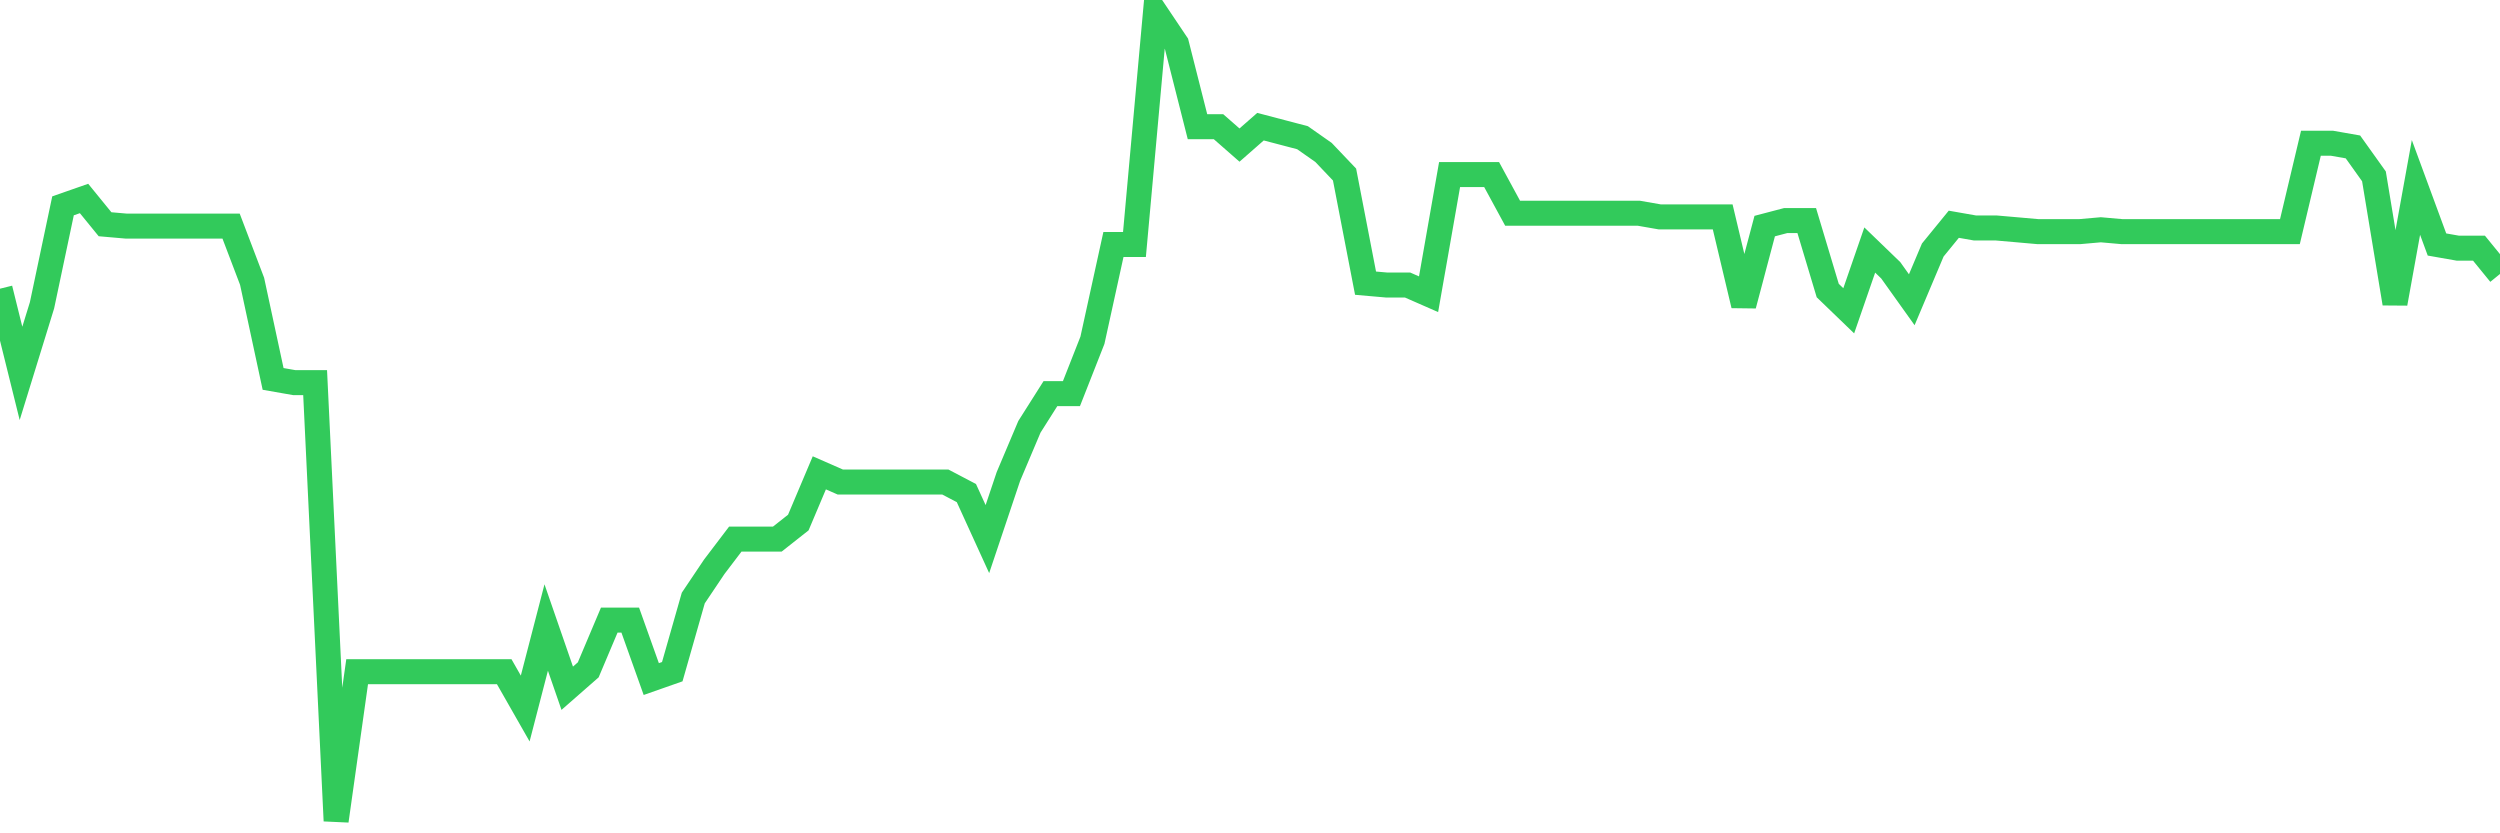 <svg
  xmlns="http://www.w3.org/2000/svg"
  xmlns:xlink="http://www.w3.org/1999/xlink"
  width="120"
  height="40"
  viewBox="0 0 120 40"
  preserveAspectRatio="none"
>
  <polyline
    points="0,13.857 1.008,17.923 2.017,14.653 3.025,9.88 4.034,9.527 5.042,10.764 6.05,10.852 7.059,10.852 8.067,10.852 9.076,10.852 10.084,10.852 11.092,10.852 12.101,13.504 13.109,18.188 14.118,18.365 15.126,18.365 16.134,39.4 17.143,32.241 18.151,32.241 19.16,32.241 20.168,32.241 21.176,32.241 22.185,32.241 23.193,32.241 24.202,32.241 25.21,34.009 26.218,30.12 27.227,33.036 28.235,32.153 29.244,29.766 30.252,29.766 31.261,32.595 32.269,32.241 33.277,28.706 34.286,27.203 35.294,25.877 36.303,25.877 37.311,25.877 38.319,25.082 39.328,22.696 40.336,23.138 41.345,23.138 42.353,23.138 43.361,23.138 44.37,23.138 45.378,23.138 46.387,23.668 47.395,25.877 48.403,22.872 49.412,20.486 50.42,18.895 51.429,18.895 52.437,16.332 53.445,11.736 54.454,11.736 55.462,0.6 56.471,2.103 57.479,6.08 58.487,6.08 59.496,6.964 60.504,6.08 61.513,6.345 62.521,6.61 63.529,7.317 64.538,8.378 65.546,13.592 66.555,13.681 67.563,13.681 68.571,14.123 69.58,8.378 70.588,8.378 71.597,8.378 72.605,10.234 73.613,10.234 74.622,10.234 75.63,10.234 76.639,10.234 77.647,10.234 78.655,10.234 79.664,10.41 80.672,10.41 81.681,10.41 82.689,10.41 83.697,14.653 84.706,10.852 85.714,10.587 86.723,10.587 87.731,13.946 88.739,14.918 89.748,12.001 90.756,12.974 91.765,14.388 92.773,12.001 93.782,10.764 94.79,10.941 95.798,10.941 96.807,11.029 97.815,11.118 98.824,11.118 99.832,11.118 100.84,11.029 101.849,11.118 102.857,11.118 103.866,11.118 104.874,11.118 105.882,11.118 106.891,11.118 107.899,11.118 108.908,11.118 109.916,11.118 110.924,6.875 111.933,6.875 112.941,7.052 113.95,8.466 114.958,14.564 115.966,8.996 116.975,11.736 117.983,11.913 118.992,11.913 120,13.15"
    fill="none"
    stroke="#32ca5b"
    stroke-width="1.2"
  >
  </polyline>
</svg>